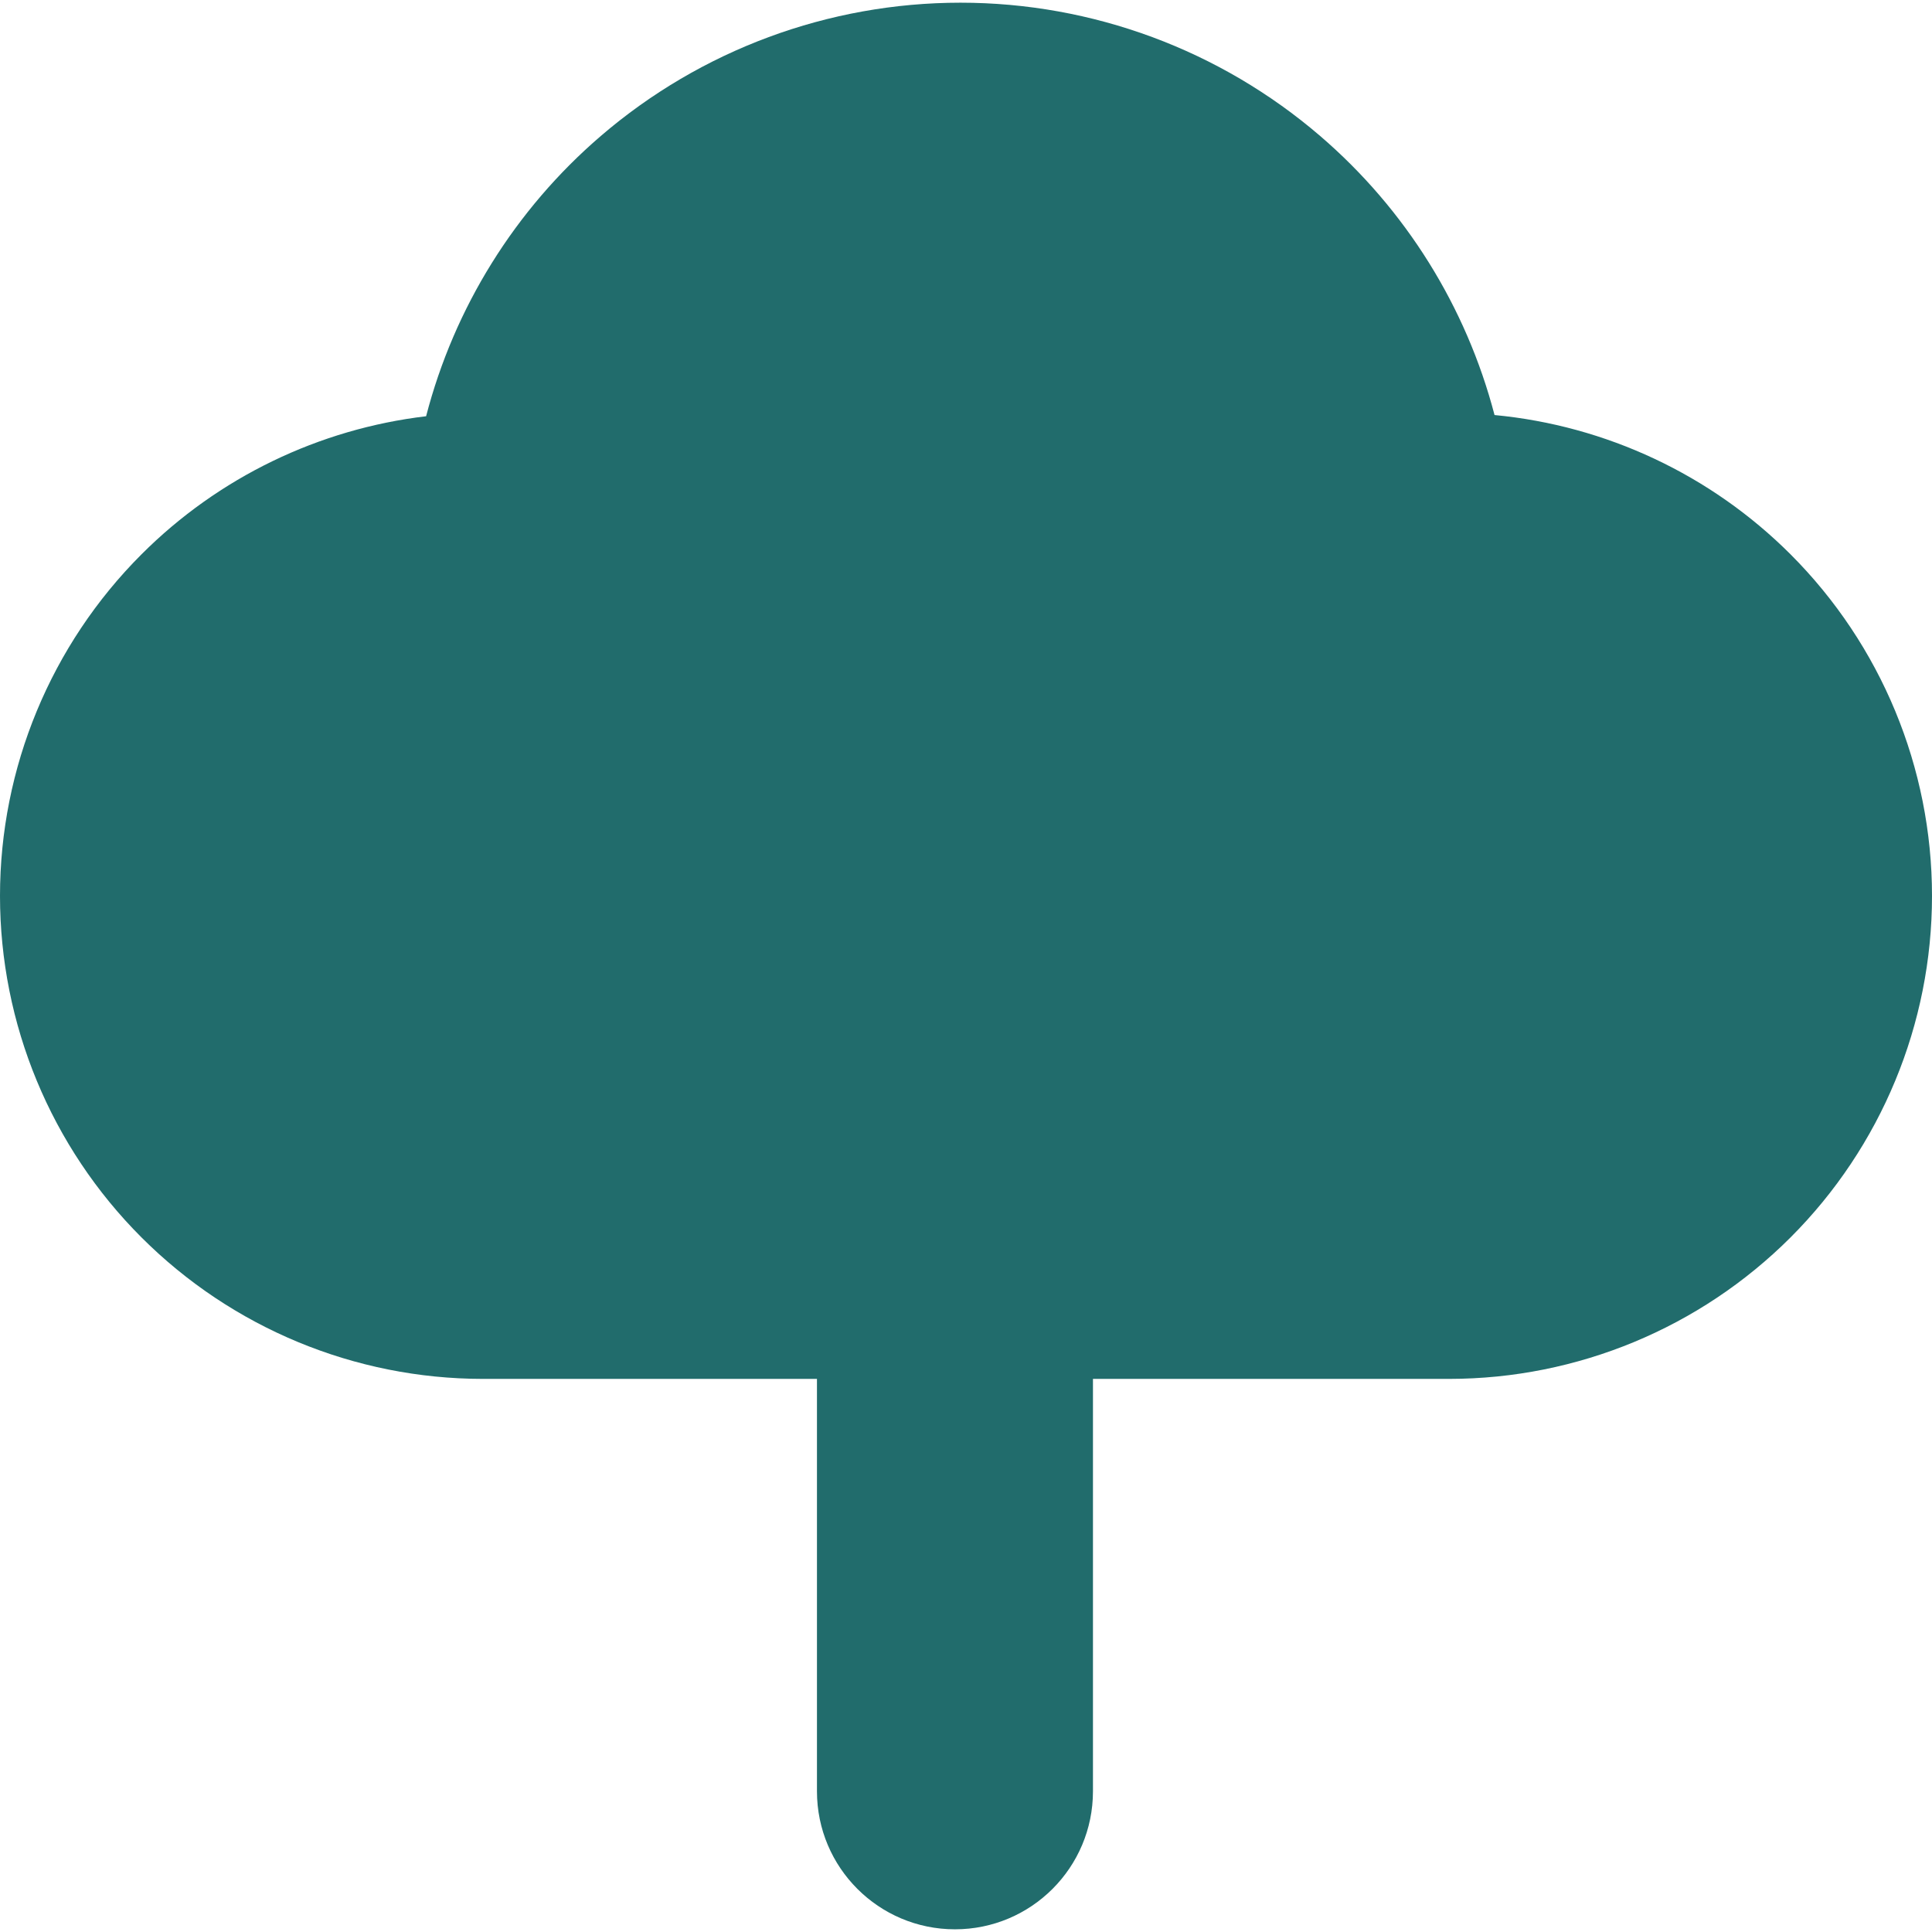 <svg xmlns="http://www.w3.org/2000/svg" width="56" height="56" viewBox="0 0 56 56" fill="none"><path fill-rule="evenodd" clip-rule="evenodd" d="M27.84 0.078C24.015 0.078 20.316 1.449 17.414 3.942C14.927 6.078 13.167 8.917 12.351 12.065C9.246 12.433 6.334 13.834 4.101 16.068C1.475 18.694 0 22.255 0 25.968C0 29.681 1.475 33.242 4.101 35.867C6.724 38.49 10.281 39.965 13.99 39.968H23.68V51.922C23.68 54.131 25.471 55.922 27.68 55.922C29.889 55.922 31.68 54.131 31.68 51.922V39.968H42.01C45.719 39.965 49.276 38.49 51.9 35.867C54.525 33.242 56 29.681 56 25.968C56 22.255 54.525 18.694 51.9 16.068C49.587 13.756 46.548 12.336 43.32 12.03C42.5 8.896 40.744 6.07 38.266 3.942C35.364 1.449 31.666 0.078 27.84 0.078Z" fill="#216C6C"></path></svg>